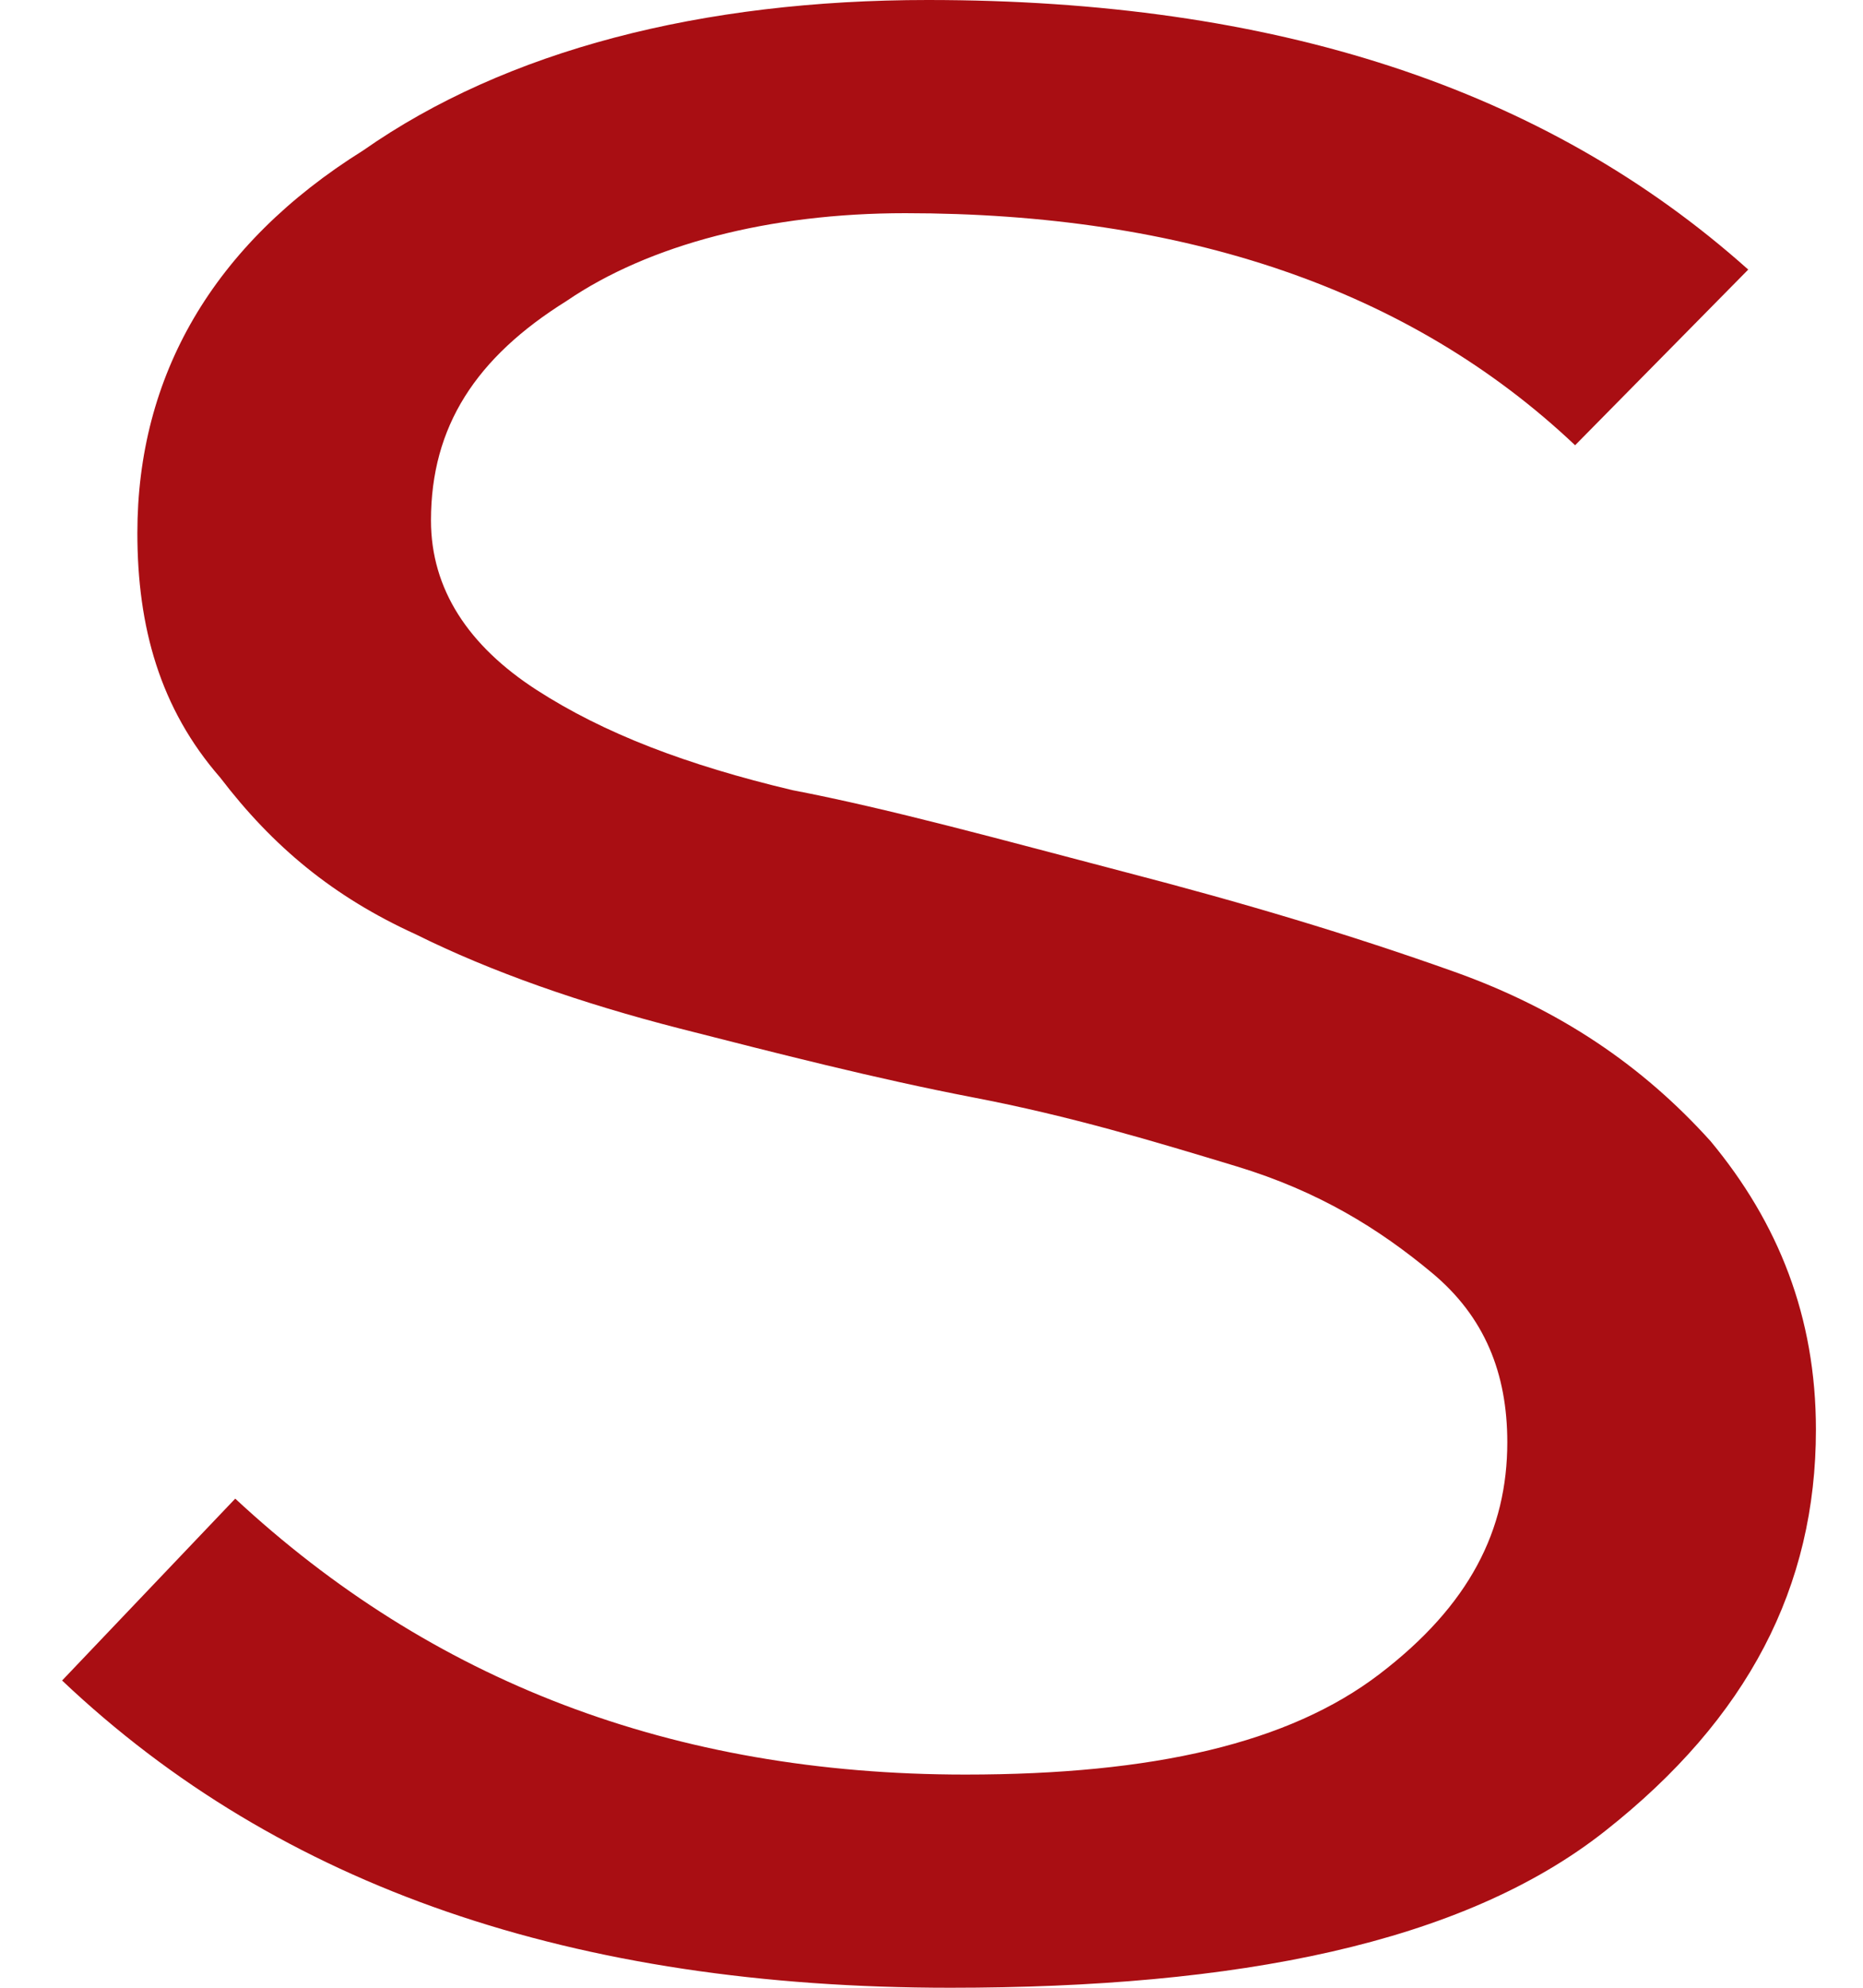 <svg width="15" height="16" viewBox="0 0 15 16" fill="none" xmlns="http://www.w3.org/2000/svg">
<path d="M7.652 16C4.621 16 2.258 15.192 0.5 13.527L1.894 12.063C3.47 13.527 5.409 14.284 7.773 14.284C9.288 14.284 10.379 14.031 11.106 13.476C11.833 12.921 12.136 12.316 12.136 11.609C12.136 11.054 11.954 10.599 11.53 10.246C11.106 9.893 10.621 9.59 9.955 9.388C9.288 9.186 8.621 8.984 7.833 8.833C7.045 8.681 6.258 8.479 5.47 8.278C4.682 8.076 3.955 7.823 3.348 7.521C2.682 7.218 2.197 6.814 1.773 6.259C1.288 5.703 1.106 5.047 1.106 4.29C1.106 3.028 1.712 1.968 2.924 1.211C4.076 0.404 5.652 0 7.47 0C10.258 0 12.439 0.707 14.076 2.17L12.682 3.584C11.348 2.322 9.53 1.716 7.288 1.716C6.197 1.716 5.227 1.968 4.561 2.423C3.833 2.877 3.47 3.432 3.47 4.189C3.47 4.744 3.773 5.199 4.318 5.552C4.864 5.905 5.53 6.158 6.379 6.36C7.167 6.511 8.076 6.763 9.045 7.016C10.015 7.268 10.864 7.521 11.712 7.823C12.561 8.126 13.227 8.58 13.773 9.186C14.318 9.842 14.621 10.599 14.621 11.508C14.621 12.77 14.076 13.83 12.924 14.738C11.773 15.647 9.955 16 7.652 16Z" fill="#A90E13"/>
</svg>
